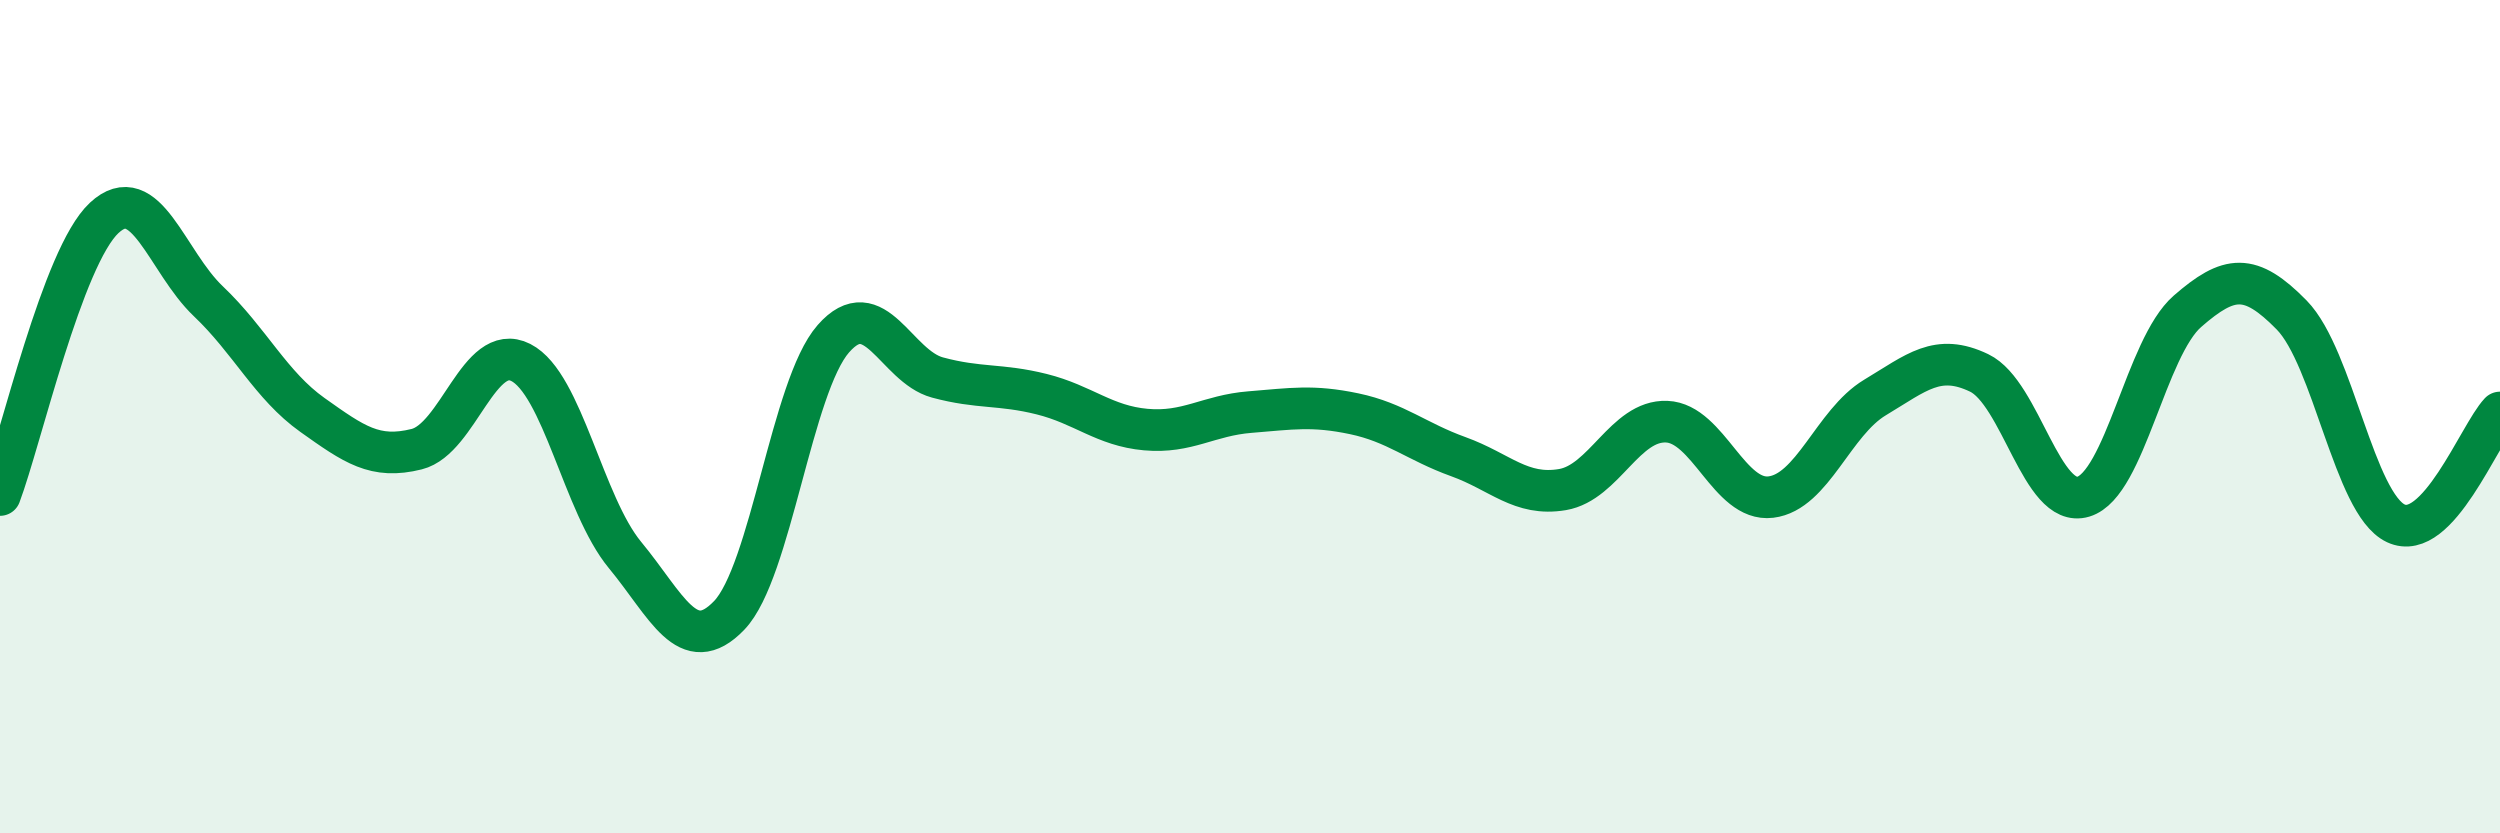 
    <svg width="60" height="20" viewBox="0 0 60 20" xmlns="http://www.w3.org/2000/svg">
      <path
        d="M 0,11.88 C 0.5,10.55 1.5,6.16 2.5,5.23 C 3.5,4.3 4,6.28 5,7.23 C 6,8.18 6.5,9.25 7.5,9.96 C 8.5,10.67 9,11.03 10,10.78 C 11,10.53 11.5,8.19 12.5,8.7 C 13.5,9.21 14,12.11 15,13.32 C 16,14.53 16.5,15.81 17.5,14.77 C 18.5,13.73 19,9.27 20,8.13 C 21,6.99 21.5,8.79 22.5,9.06 C 23.5,9.33 24,9.21 25,9.46 C 26,9.71 26.5,10.22 27.5,10.31 C 28.5,10.4 29,9.97 30,9.89 C 31,9.81 31.5,9.72 32.5,9.93 C 33.5,10.14 34,10.6 35,10.96 C 36,11.32 36.5,11.92 37.5,11.75 C 38.5,11.58 39,10.08 40,10.12 C 41,10.16 41.5,12.05 42.5,11.93 C 43.5,11.81 44,10.14 45,9.54 C 46,8.94 46.5,8.47 47.5,8.95 C 48.5,9.43 49,12.22 50,11.92 C 51,11.62 51.5,8.34 52.5,7.47 C 53.5,6.6 54,6.54 55,7.56 C 56,8.58 56.5,12.09 57.5,12.56 C 58.5,13.03 59.5,10.43 60,9.9L60 20L0 20Z"
        fill="#008740"
        opacity="0.1"
        stroke-linecap="round"
        stroke-linejoin="round"
      />
      <path
        d="M 0,11.88 C 0.5,10.55 1.5,6.16 2.5,5.23 C 3.5,4.3 4,6.28 5,7.23 C 6,8.18 6.5,9.25 7.5,9.96 C 8.5,10.67 9,11.03 10,10.78 C 11,10.53 11.5,8.19 12.5,8.7 C 13.5,9.21 14,12.11 15,13.32 C 16,14.53 16.5,15.81 17.5,14.77 C 18.5,13.73 19,9.27 20,8.13 C 21,6.99 21.5,8.79 22.5,9.06 C 23.5,9.33 24,9.21 25,9.46 C 26,9.71 26.5,10.22 27.5,10.31 C 28.5,10.4 29,9.97 30,9.89 C 31,9.81 31.5,9.72 32.5,9.93 C 33.5,10.14 34,10.6 35,10.96 C 36,11.32 36.5,11.92 37.5,11.75 C 38.5,11.58 39,10.08 40,10.12 C 41,10.16 41.5,12.05 42.5,11.93 C 43.5,11.81 44,10.14 45,9.54 C 46,8.94 46.5,8.47 47.5,8.95 C 48.5,9.43 49,12.22 50,11.92 C 51,11.62 51.5,8.34 52.5,7.47 C 53.5,6.6 54,6.54 55,7.56 C 56,8.58 56.5,12.09 57.5,12.56 C 58.5,13.03 59.5,10.43 60,9.9"
        stroke="#008740"
        stroke-width="1"
        fill="none"
        stroke-linecap="round"
        stroke-linejoin="round"
      />
    </svg>
  
